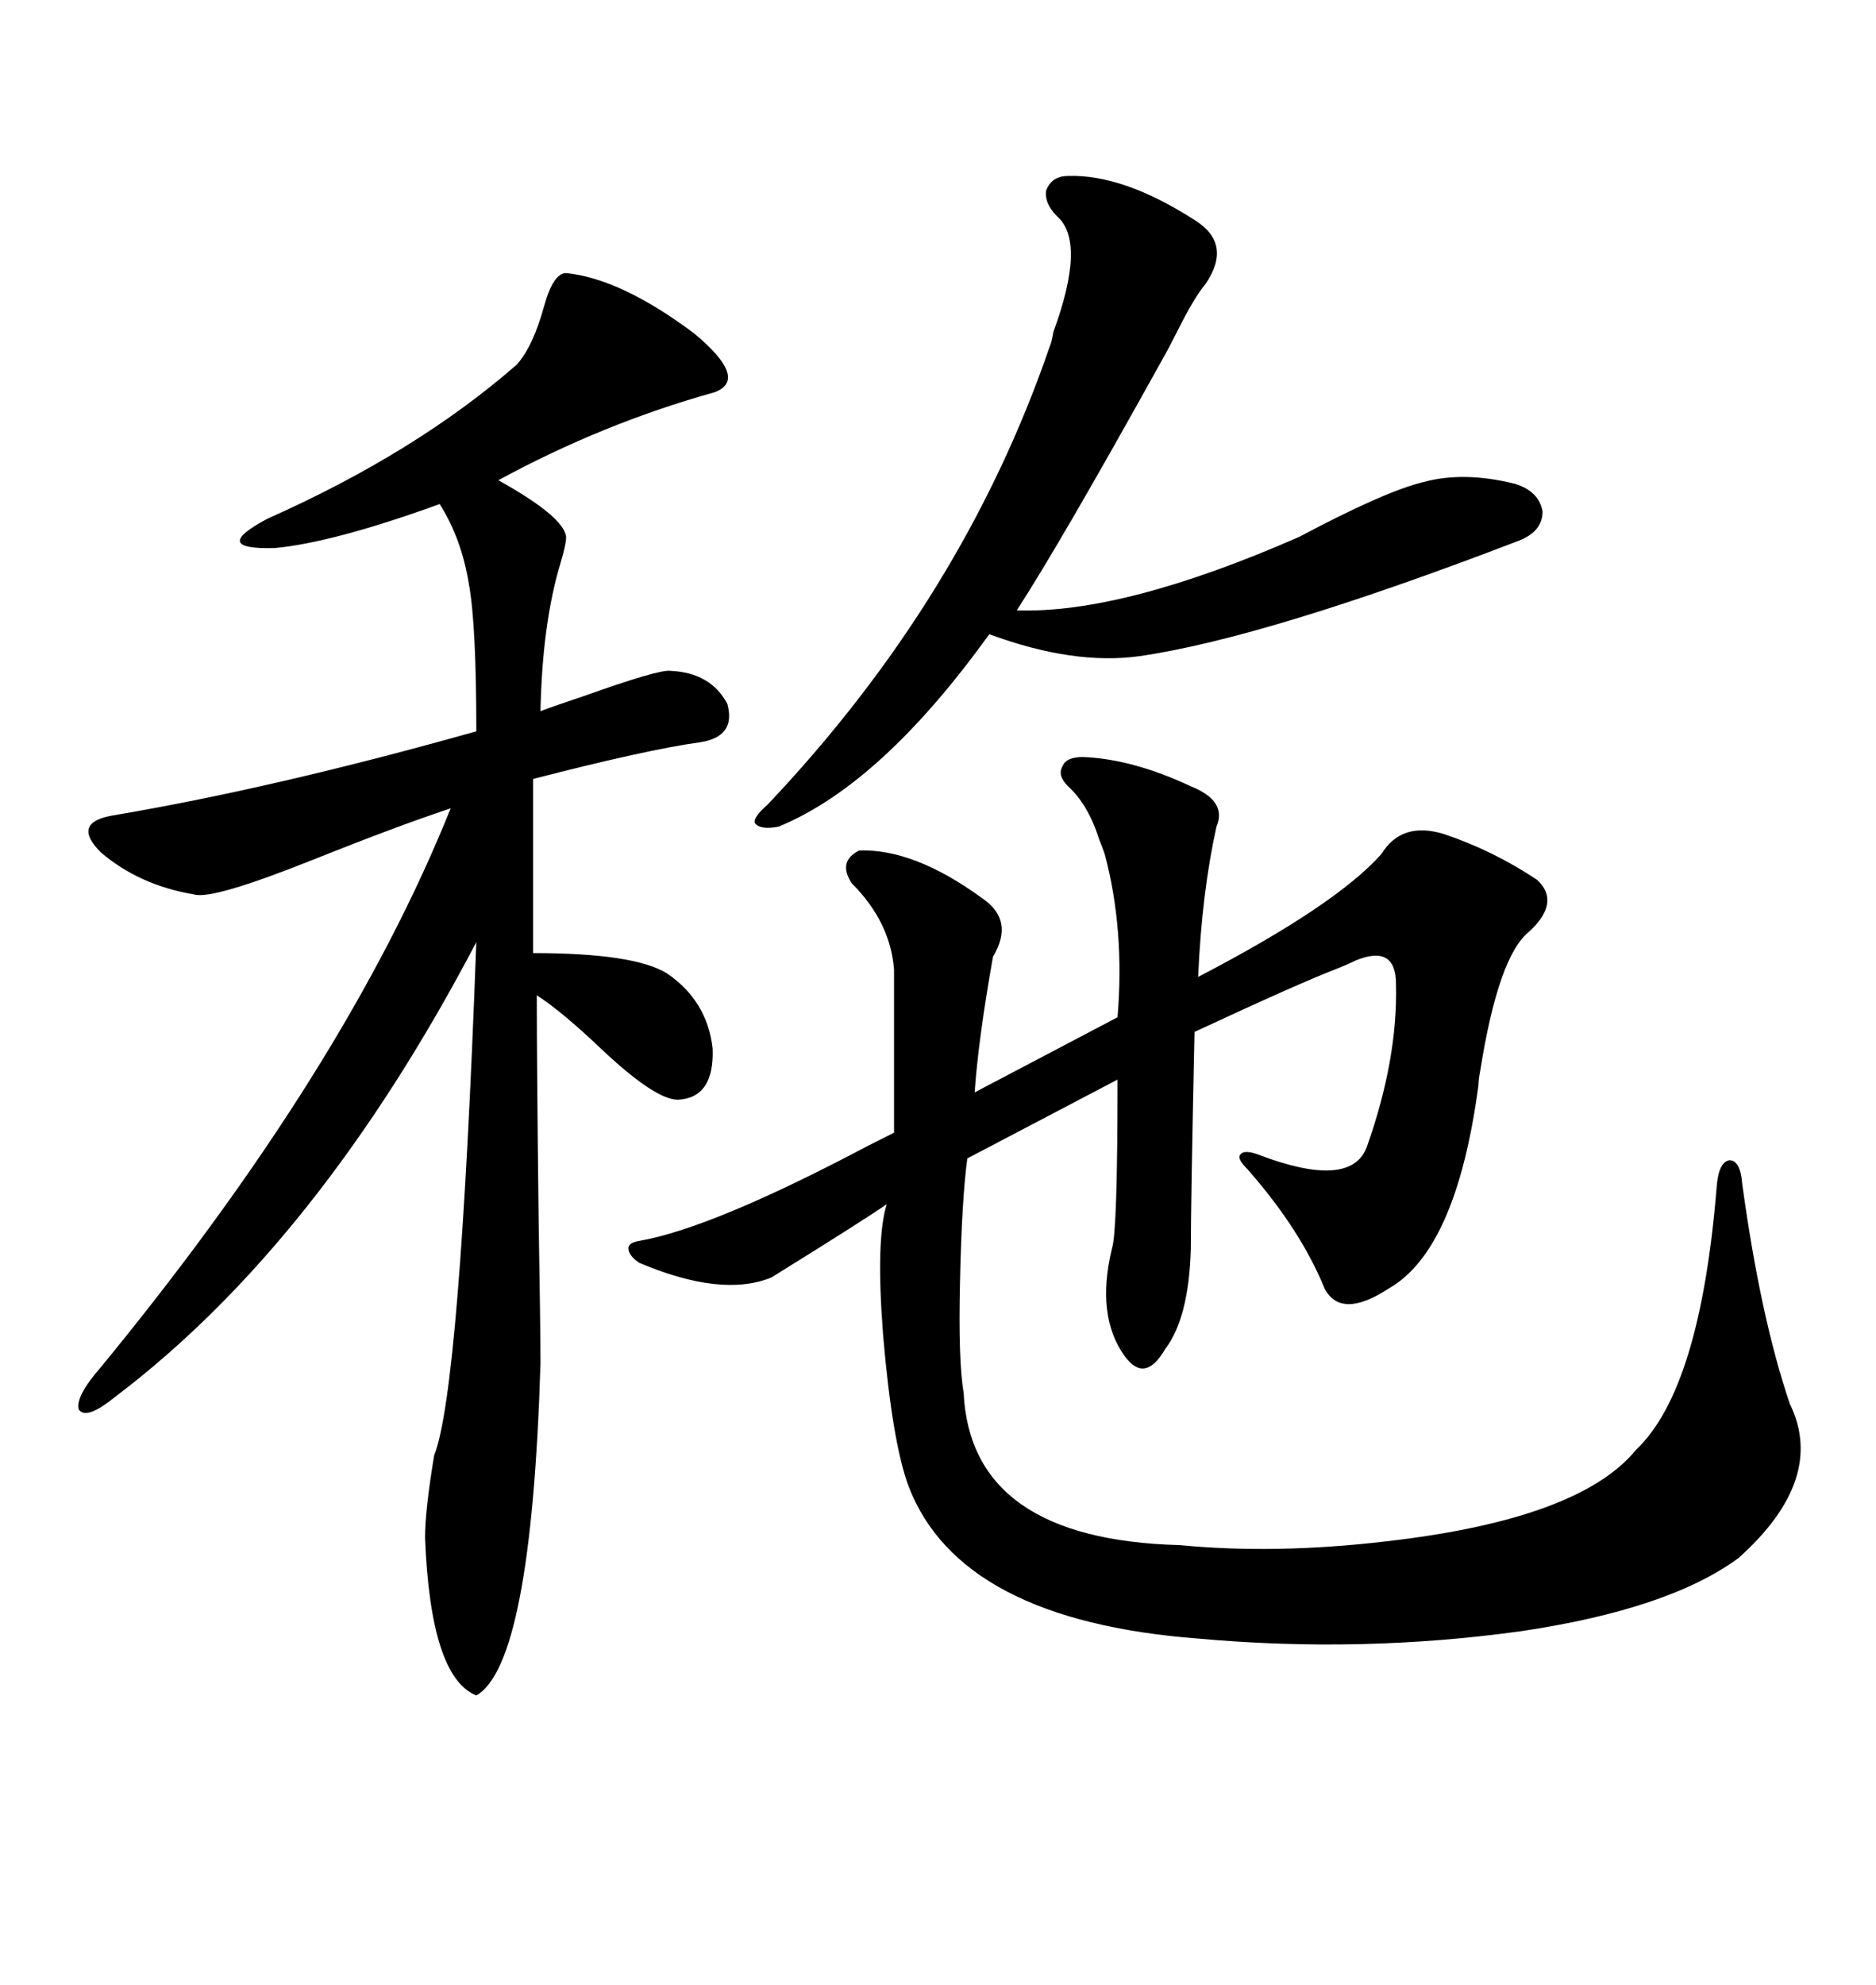 <svg xmlns="http://www.w3.org/2000/svg" xmlns:xlink="http://www.w3.org/1999/xlink" width="300" height="317.285"><path d="M173.14 121.00L173.14 121.00Q181.05 121.29 190.43 125.68L190.43 125.68Q196.29 128.03 194.53 132.13L194.53 132.13Q192.19 142.68 191.60 156.15L191.60 156.15Q213.57 144.73 220.90 136.52L220.90 136.52Q224.12 131.25 230.86 133.30L230.86 133.30Q238.77 135.94 245.80 140.63L245.80 140.63Q249.61 144.14 244.63 148.83L244.63 148.83Q239.65 152.64 236.72 171.09L236.72 171.09Q236.43 172.56 236.43 173.44L236.43 173.44Q232.91 199.80 222.07 205.96L222.07 205.96Q214.45 210.94 211.82 205.96L211.82 205.96Q208.01 196.58 199.51 186.91L199.51 186.91Q197.75 185.16 198.34 184.57L198.34 184.57Q198.93 183.69 201.27 184.57L201.27 184.57Q215.92 190.14 218.55 183.40L218.55 183.40Q223.54 169.34 223.24 157.32L223.24 157.32Q223.24 150.88 216.80 153.52L216.80 153.52Q215.63 154.10 214.16 154.69L214.16 154.69Q208.01 157.03 191.02 164.94L191.02 164.94Q190.43 192.48 190.43 199.51L190.43 199.51Q190.14 210.64 186.33 215.63L186.33 215.63Q183.11 221.19 179.88 216.80L179.88 216.80Q175.20 210.35 177.83 199.51L177.83 199.51Q178.71 196.88 178.71 172.56L178.71 172.56L154.69 185.16Q153.81 191.60 153.52 204.79L153.52 204.79Q153.22 217.38 154.10 222.66L154.10 222.66Q155.27 246.09 188.67 246.97L188.67 246.97Q203.91 248.44 221.48 246.39L221.48 246.39Q252.54 242.87 261.62 231.74L261.62 231.74Q271.88 222.07 274.51 189.84L274.51 189.84Q274.80 185.74 276.56 185.45L276.56 185.45Q278.32 185.45 278.61 189.26L278.61 189.26Q281.54 210.64 286.23 224.41L286.23 224.41Q292.09 236.43 278.03 249.02L278.03 249.02Q266.89 257.23 243.16 260.74L243.16 260.74Q217.68 264.26 191.60 261.91L191.60 261.91Q153.52 258.98 145.31 237.60L145.31 237.60Q142.68 230.57 141.21 213.28L141.21 213.28Q140.04 198.05 141.80 192.48L141.80 192.48Q137.99 195.12 123.34 204.20L123.34 204.20Q115.43 207.42 102.25 201.86L102.25 201.86Q100.49 200.68 100.49 199.51L100.49 199.51Q100.49 198.63 102.25 198.34L102.25 198.34Q113.96 196.29 138.87 183.11L138.87 183.11Q141.80 181.64 142.97 181.05L142.97 181.05L142.97 154.98Q142.38 147.36 136.23 141.21L136.23 141.21Q133.89 137.70 137.40 135.94L137.40 135.94Q146.19 135.64 157.03 143.55L157.03 143.55Q162.30 147.07 158.79 152.93L158.79 152.93Q156.45 166.11 155.86 174.61L155.86 174.61L178.71 162.60Q179.88 148.54 176.66 136.52L176.66 136.52Q176.37 135.64 175.78 134.18L175.78 134.18Q174.02 128.61 170.80 125.68L170.80 125.68Q169.04 123.93 169.92 122.46L169.92 122.46Q170.51 121.00 173.14 121.00ZM90.53 43.65L90.53 43.65Q99.32 44.53 111.04 53.32L111.04 53.32Q119.82 60.64 114.26 62.70L114.26 62.70Q96.39 67.68 79.69 76.76L79.69 76.76Q90.23 82.62 90.53 85.84L90.53 85.84Q90.53 87.01 89.65 89.94L89.65 89.94Q86.72 99.61 86.43 113.67L86.43 113.67Q88.77 112.79 93.16 111.33L93.16 111.33Q105.47 106.93 107.23 107.23L107.23 107.23Q113.67 107.52 116.31 112.50L116.31 112.50Q117.77 117.77 111.91 118.65L111.91 118.65Q103.42 119.82 85.25 124.51L85.25 124.51L85.25 152.34Q101.37 152.34 106.64 155.57L106.64 155.57Q113.09 159.96 113.96 167.58L113.96 167.58Q114.26 175.49 108.40 175.78L108.40 175.78Q104.88 175.78 96.68 168.16L96.68 168.16Q89.94 161.72 85.84 159.08L85.84 159.08Q85.84 169.92 86.13 194.53L86.13 194.53Q86.43 212.40 86.43 217.97L86.43 217.97Q84.96 266.02 76.17 271.00L76.17 271.00Q68.85 268.07 67.97 245.80L67.97 245.80Q67.97 241.41 69.43 232.62L69.43 232.62Q73.54 222.36 76.17 150.59L76.17 150.59Q50.98 198.63 18.46 223.24L18.46 223.24Q13.77 227.05 12.60 225.29L12.60 225.29Q12.01 223.24 16.11 218.55L16.11 218.55Q55.37 170.80 72.07 129.20L72.07 129.20Q63.28 132.13 50.10 137.40L50.10 137.40Q33.98 143.85 31.05 142.97L31.05 142.97Q22.27 141.50 16.11 136.23L16.11 136.23Q11.43 131.54 17.87 130.37L17.87 130.37Q43.95 125.98 76.17 116.89L76.17 116.89Q76.17 99.90 75 93.46L75 93.46Q73.83 86.13 70.31 80.57L70.31 80.57Q53.32 86.72 43.95 87.60L43.95 87.60Q33.40 87.89 42.77 82.91L42.77 82.91Q66.50 72.36 82.62 58.30L82.62 58.30Q85.25 55.37 87.01 48.93L87.01 48.93Q88.48 43.65 90.53 43.65ZM170.80 28.13L170.80 28.13Q179.59 27.83 191.02 35.16L191.02 35.16Q197.17 38.96 192.77 45.41L192.77 45.41Q191.02 47.46 188.38 52.73L188.38 52.73Q186.91 55.66 185.74 57.71L185.74 57.71Q169.63 86.72 162.60 97.56L162.60 97.56Q179.59 98.14 207.71 85.84L207.71 85.84Q221.48 78.52 227.64 77.05L227.64 77.05Q234.08 75.29 242.29 77.34L242.29 77.34Q246.09 78.52 246.68 81.74L246.68 81.74Q246.68 84.96 242.87 86.43L242.87 86.43Q202.44 101.95 182.23 104.88L182.23 104.88Q171.68 106.35 158.20 101.37L158.20 101.37Q140.92 125.39 124.51 132.13L124.51 132.13Q121.58 132.71 120.70 131.54L120.70 131.54Q120.41 130.66 122.75 128.61L122.75 128.61Q154.10 95.51 167.87 55.37L167.87 55.37Q168.16 54.79 168.46 53.03L168.46 53.03Q173.73 38.67 169.04 34.57L169.04 34.57Q166.99 32.52 167.29 30.47L167.29 30.47Q168.16 28.13 170.80 28.13Z"/></svg>